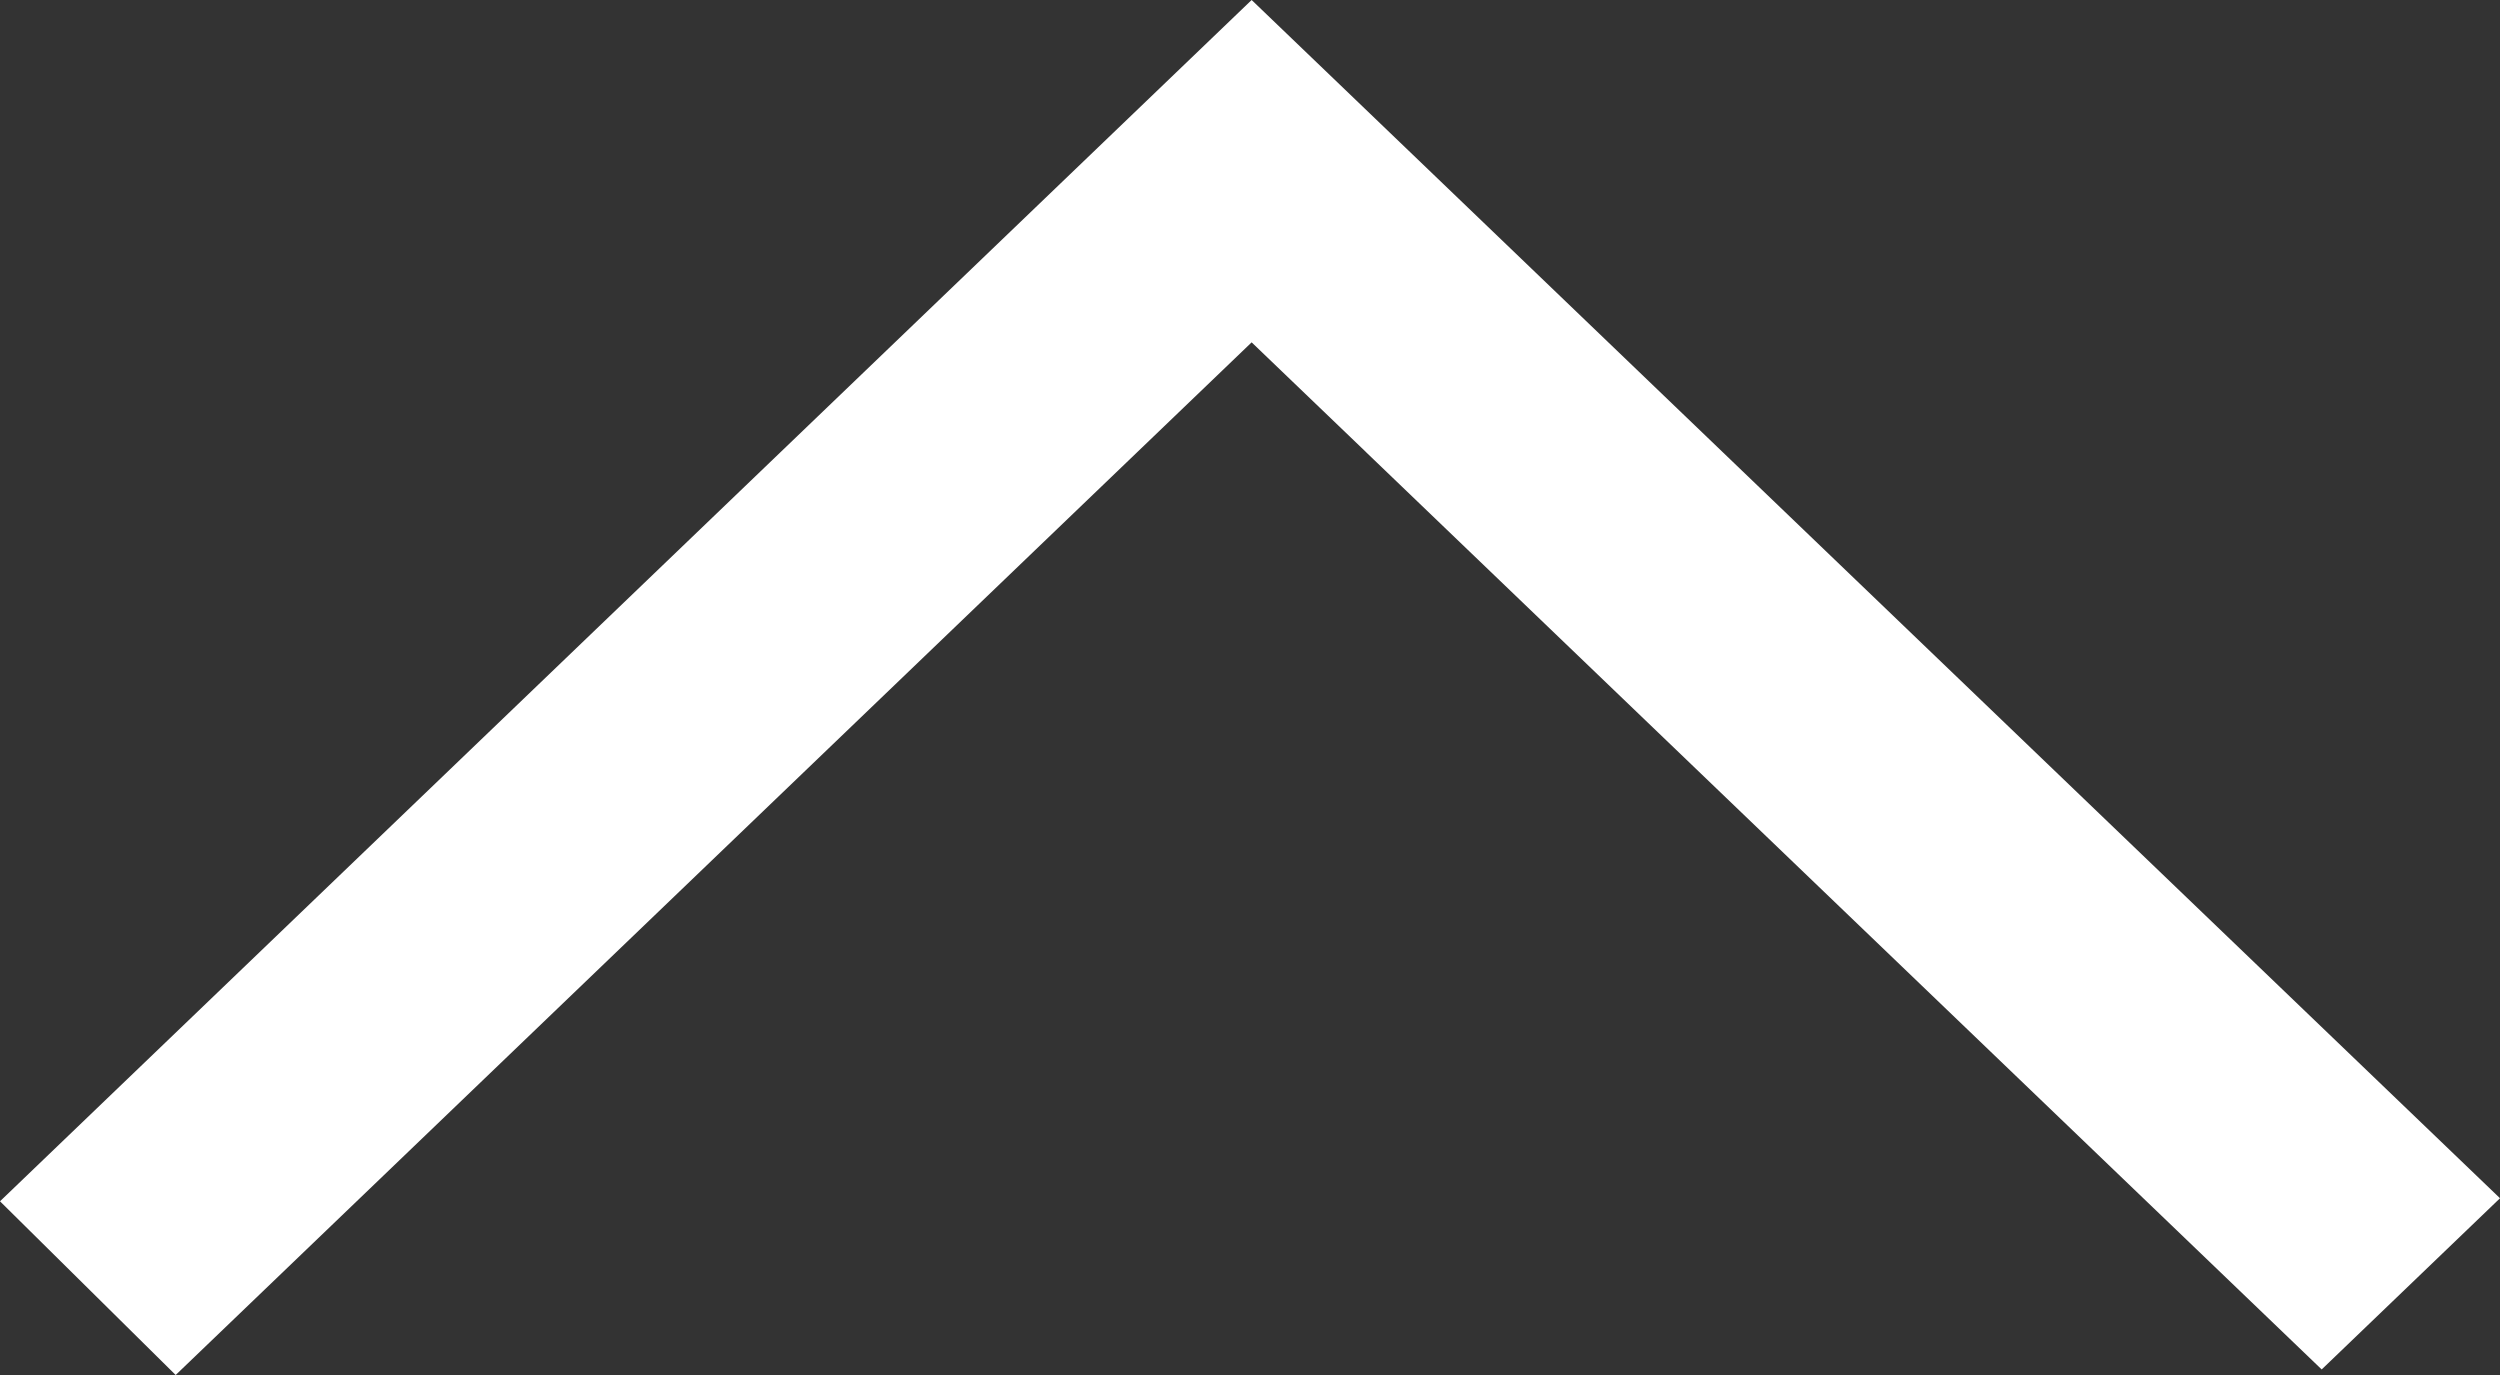 <?xml version="1.0" encoding="UTF-8"?> <svg xmlns="http://www.w3.org/2000/svg" width="800" height="440" viewBox="0 0 800 440" fill="none"><rect x="0" y="0" width="800" height="440" fill="#333333" stroke="none"/><path fill-rule="evenodd" clip-rule="evenodd" d="M0 384.414L56.215 440L400.525 109.551L437.248 144.785L437.046 144.609L742.938 438.223L800 383.438C715.456 302.286 479.419 75.728 400.525 0C341.889 56.244 399.031 1.394 0 384.414Z" fill="white"></path></svg> 